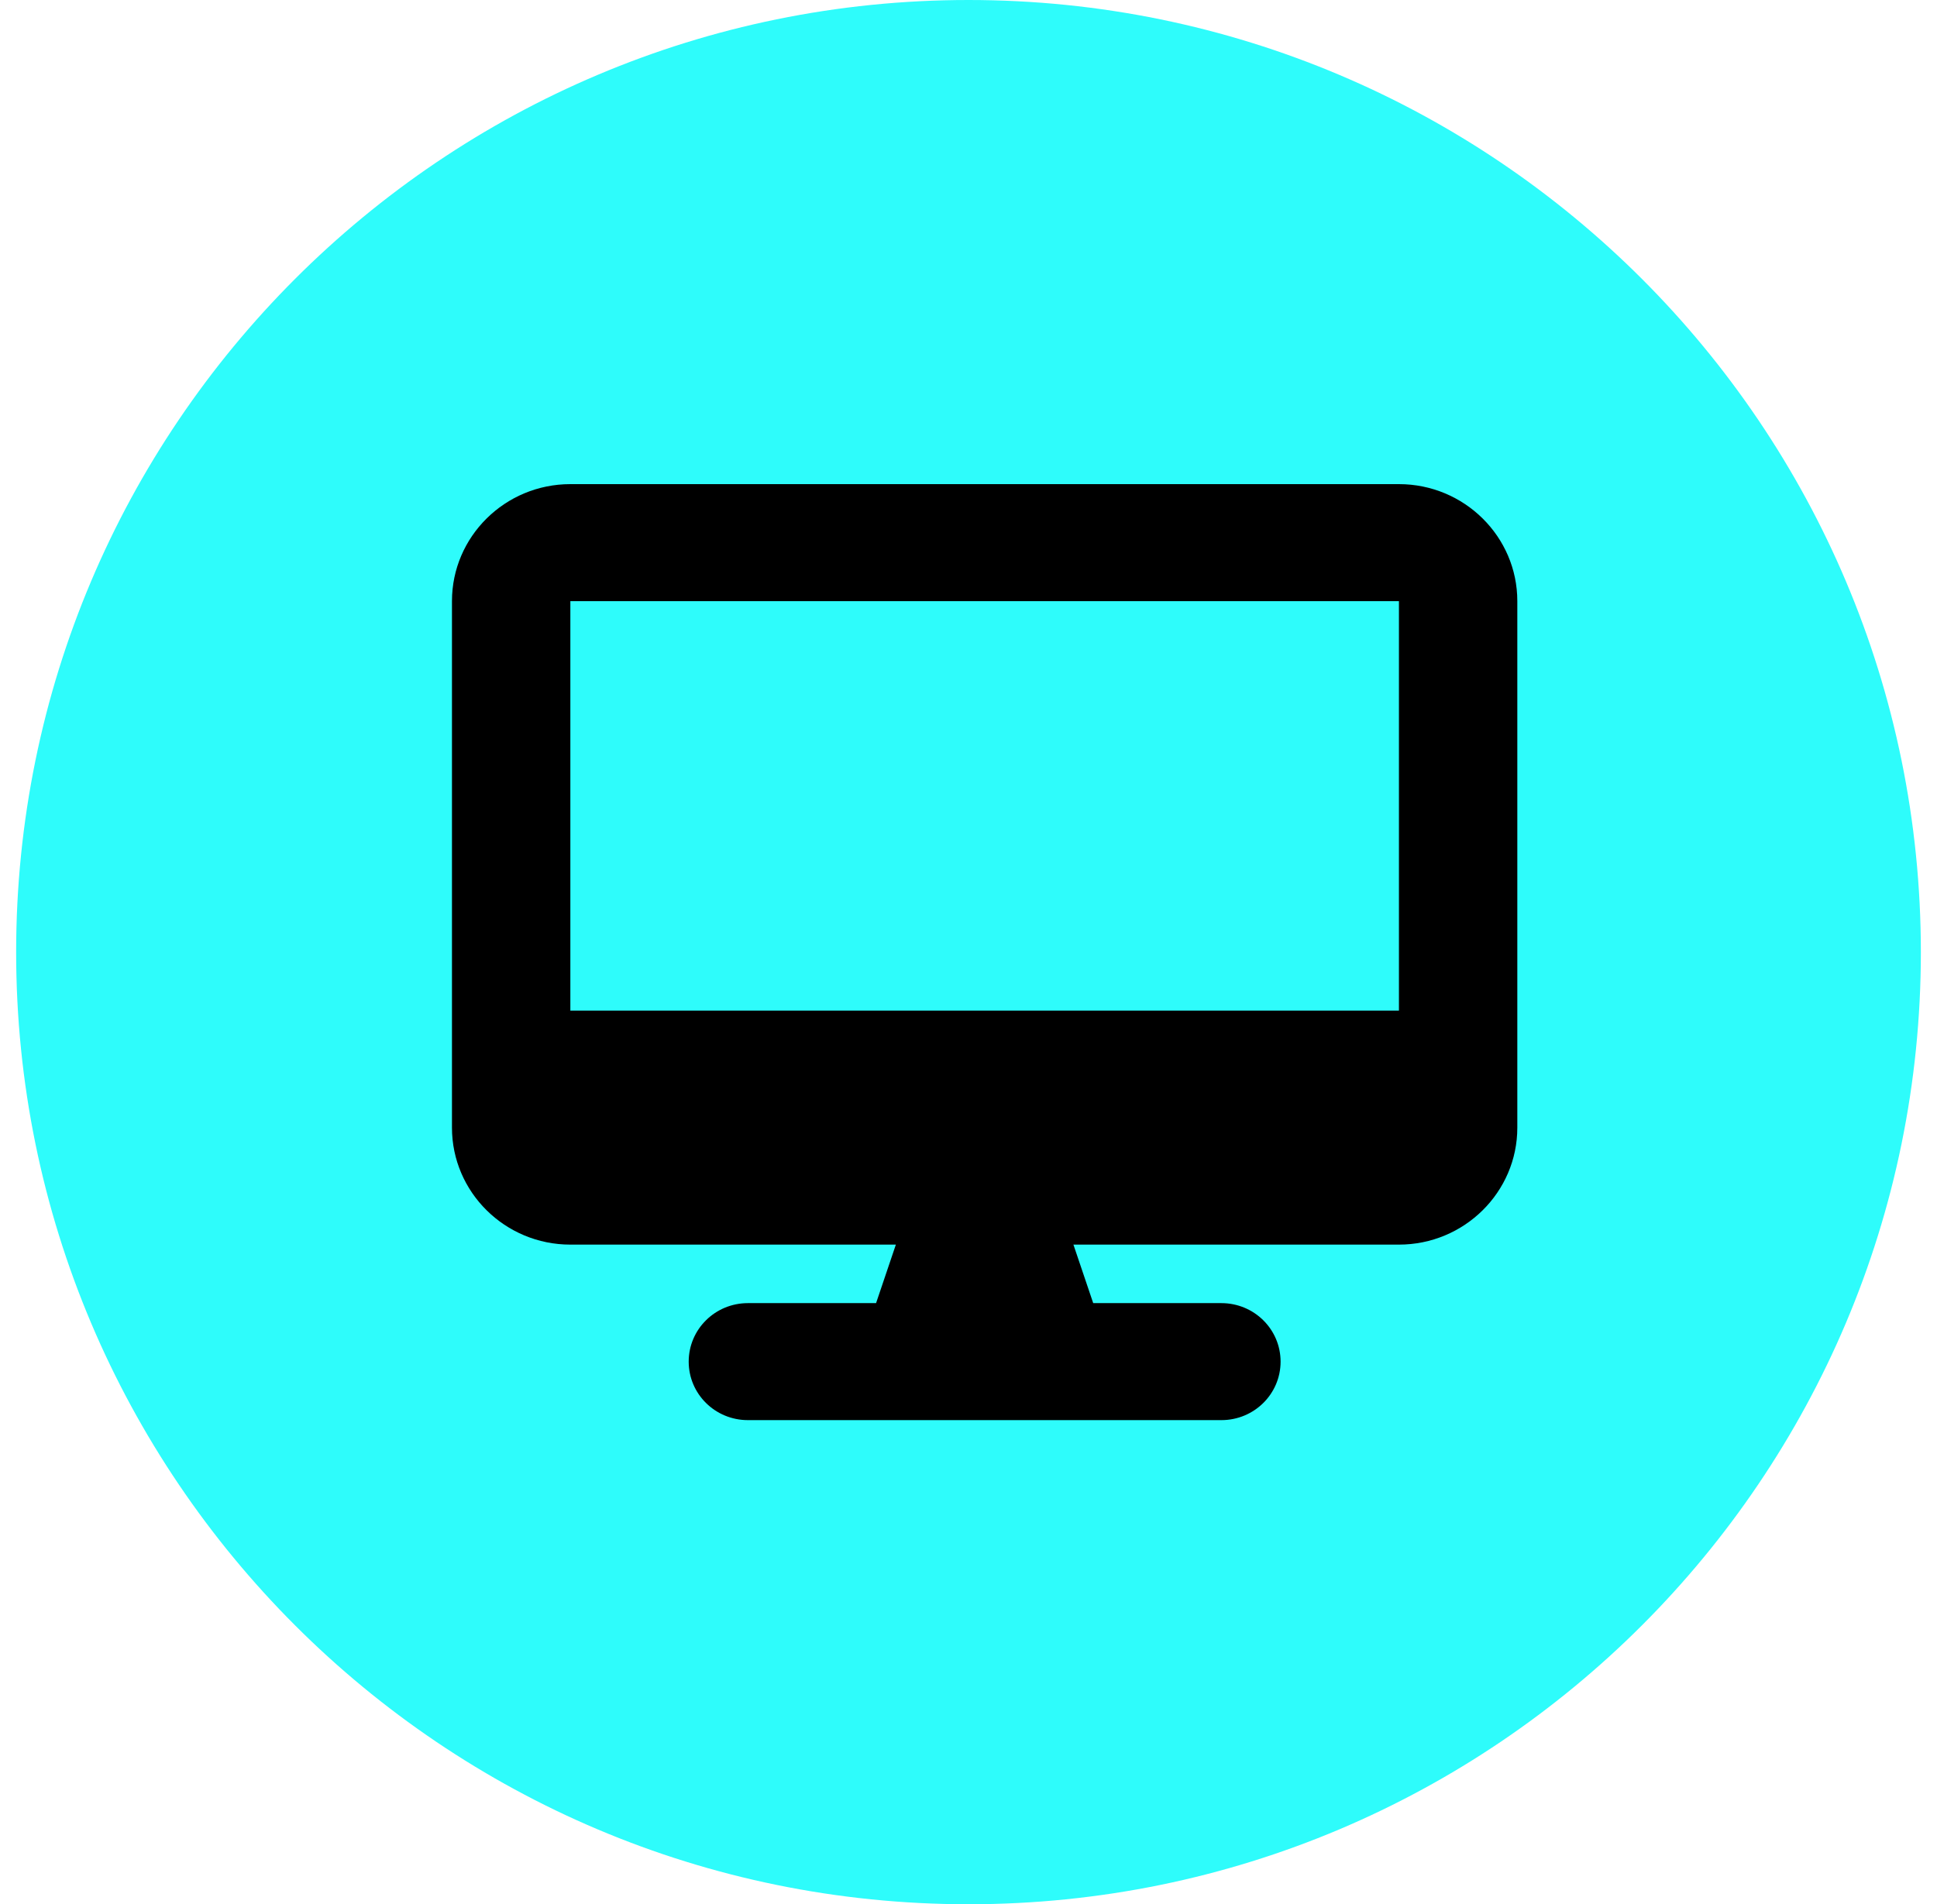 <svg width="60" height="59" viewBox="0 0 60 59" fill="none" xmlns="http://www.w3.org/2000/svg">
<path d="M0.5 29.5C0.5 13.208 13.708 0 30 0C46.292 0 59.5 13.208 59.5 29.5C59.5 45.792 46.292 59 30 59C13.708 59 0.5 45.792 0.5 29.5Z" fill="#2EFCFB"/>
<g clip-path="url(#clip0_4403_5136)">
<path d="M17.667 15C15.644 15 14 16.626 14 18.625V34.938C14 36.937 15.644 38.562 17.667 38.562H27.75L27.137 40.375H23.167C22.153 40.375 21.333 41.185 21.333 42.188C21.333 43.19 22.153 44 23.167 44H37.833C38.847 44 39.667 43.19 39.667 42.188C39.667 41.185 38.847 40.375 37.833 40.375H33.863L33.25 38.562H43.333C45.356 38.562 47 36.937 47 34.938V18.625C47 16.626 45.356 15 43.333 15H17.667ZM43.333 18.625V31.312H17.667V18.625H43.333Z" fill="black"/>
</g>
<defs>
<clipPath id="clip0_4403_5136">
<rect width="33" height="29" fill="white" transform="translate(14 15)"/>
</clipPath>
</defs>
</svg>
